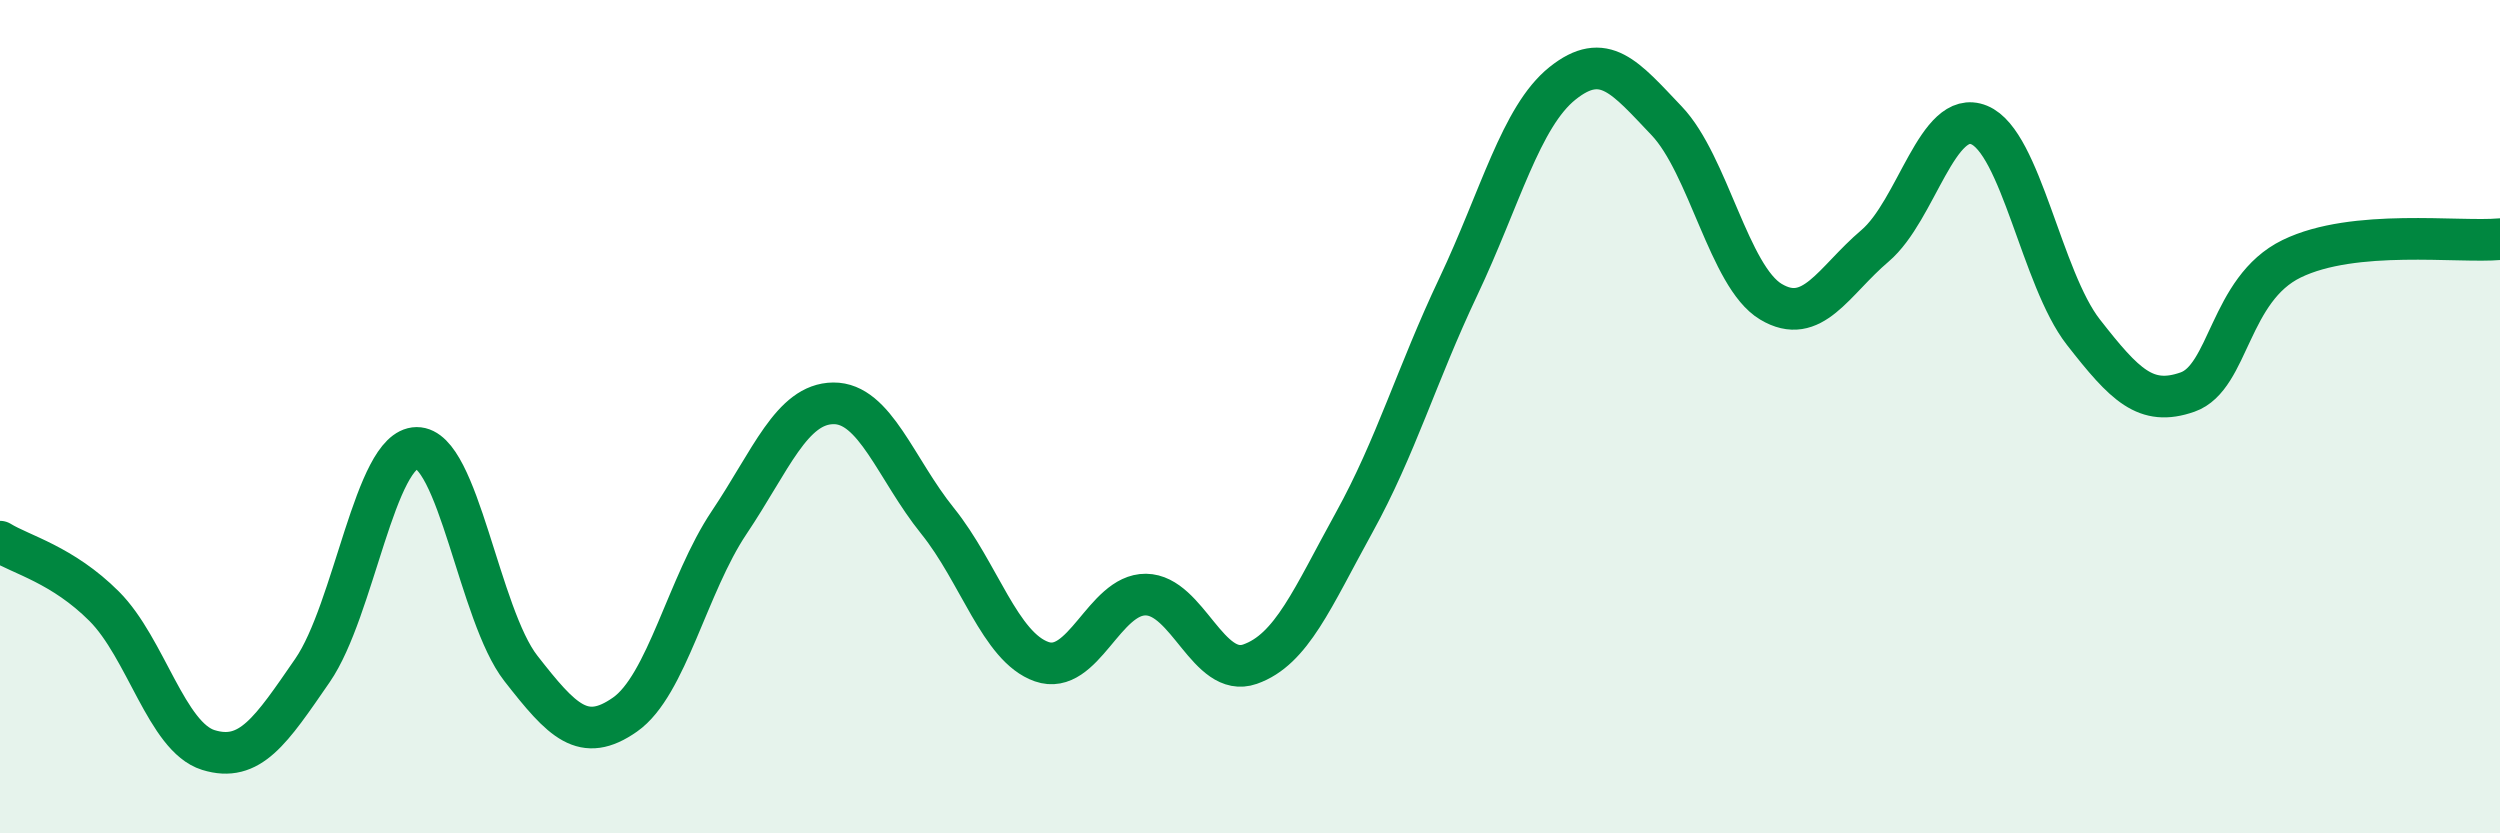 
    <svg width="60" height="20" viewBox="0 0 60 20" xmlns="http://www.w3.org/2000/svg">
      <path
        d="M 0,13 C 0.5,13.31 1.5,13.55 2.5,14.55 C 3.5,15.55 4,17.69 5,18 C 6,18.31 6.5,17.54 7.5,16.09 C 8.5,14.64 9,10.76 10,10.75 C 11,10.74 11.5,14.76 12.5,16.04 C 13.5,17.32 14,17.85 15,17.15 C 16,16.45 16.5,14.03 17.5,12.54 C 18.5,11.05 19,9.69 20,9.68 C 21,9.67 21.5,11.26 22.5,12.5 C 23.5,13.74 24,15.53 25,15.88 C 26,16.23 26.5,14.26 27.5,14.27 C 28.5,14.28 29,16.29 30,15.94 C 31,15.59 31.5,14.35 32.5,12.54 C 33.5,10.73 34,8.99 35,6.88 C 36,4.77 36.5,2.8 37.5,2 C 38.5,1.2 39,1.85 40,2.9 C 41,3.95 41.5,6.64 42.5,7.24 C 43.5,7.84 44,6.75 45,5.9 C 46,5.05 46.5,2.59 47.5,3 C 48.5,3.41 49,6.69 50,7.97 C 51,9.25 51.5,9.76 52.5,9.41 C 53.5,9.06 53.5,6.94 55,6.21 C 56.5,5.48 59,5.83 60,5.74L60 20L0 20Z"
        fill="#008740"
        opacity="0.1"
        stroke-linecap="round"
        stroke-linejoin="round"
      />
      <path
        d="M 0,13 C 0.5,13.31 1.5,13.55 2.5,14.55 C 3.5,15.55 4,17.69 5,18 C 6,18.31 6.5,17.54 7.5,16.09 C 8.5,14.64 9,10.76 10,10.75 C 11,10.74 11.5,14.76 12.5,16.04 C 13.5,17.32 14,17.85 15,17.15 C 16,16.45 16.5,14.03 17.5,12.54 C 18.5,11.05 19,9.69 20,9.68 C 21,9.67 21.5,11.26 22.5,12.5 C 23.5,13.74 24,15.53 25,15.88 C 26,16.23 26.5,14.26 27.5,14.27 C 28.5,14.28 29,16.29 30,15.94 C 31,15.59 31.5,14.35 32.5,12.54 C 33.5,10.73 34,8.99 35,6.88 C 36,4.77 36.5,2.8 37.5,2 C 38.5,1.2 39,1.85 40,2.9 C 41,3.95 41.5,6.64 42.5,7.24 C 43.5,7.84 44,6.75 45,5.9 C 46,5.05 46.5,2.59 47.5,3 C 48.5,3.41 49,6.69 50,7.97 C 51,9.25 51.5,9.76 52.5,9.41 C 53.5,9.06 53.5,6.94 55,6.21 C 56.5,5.48 59,5.83 60,5.74"
        stroke="#008740"
        stroke-width="1"
        fill="none"
        stroke-linecap="round"
        stroke-linejoin="round"
      />
    </svg>
  